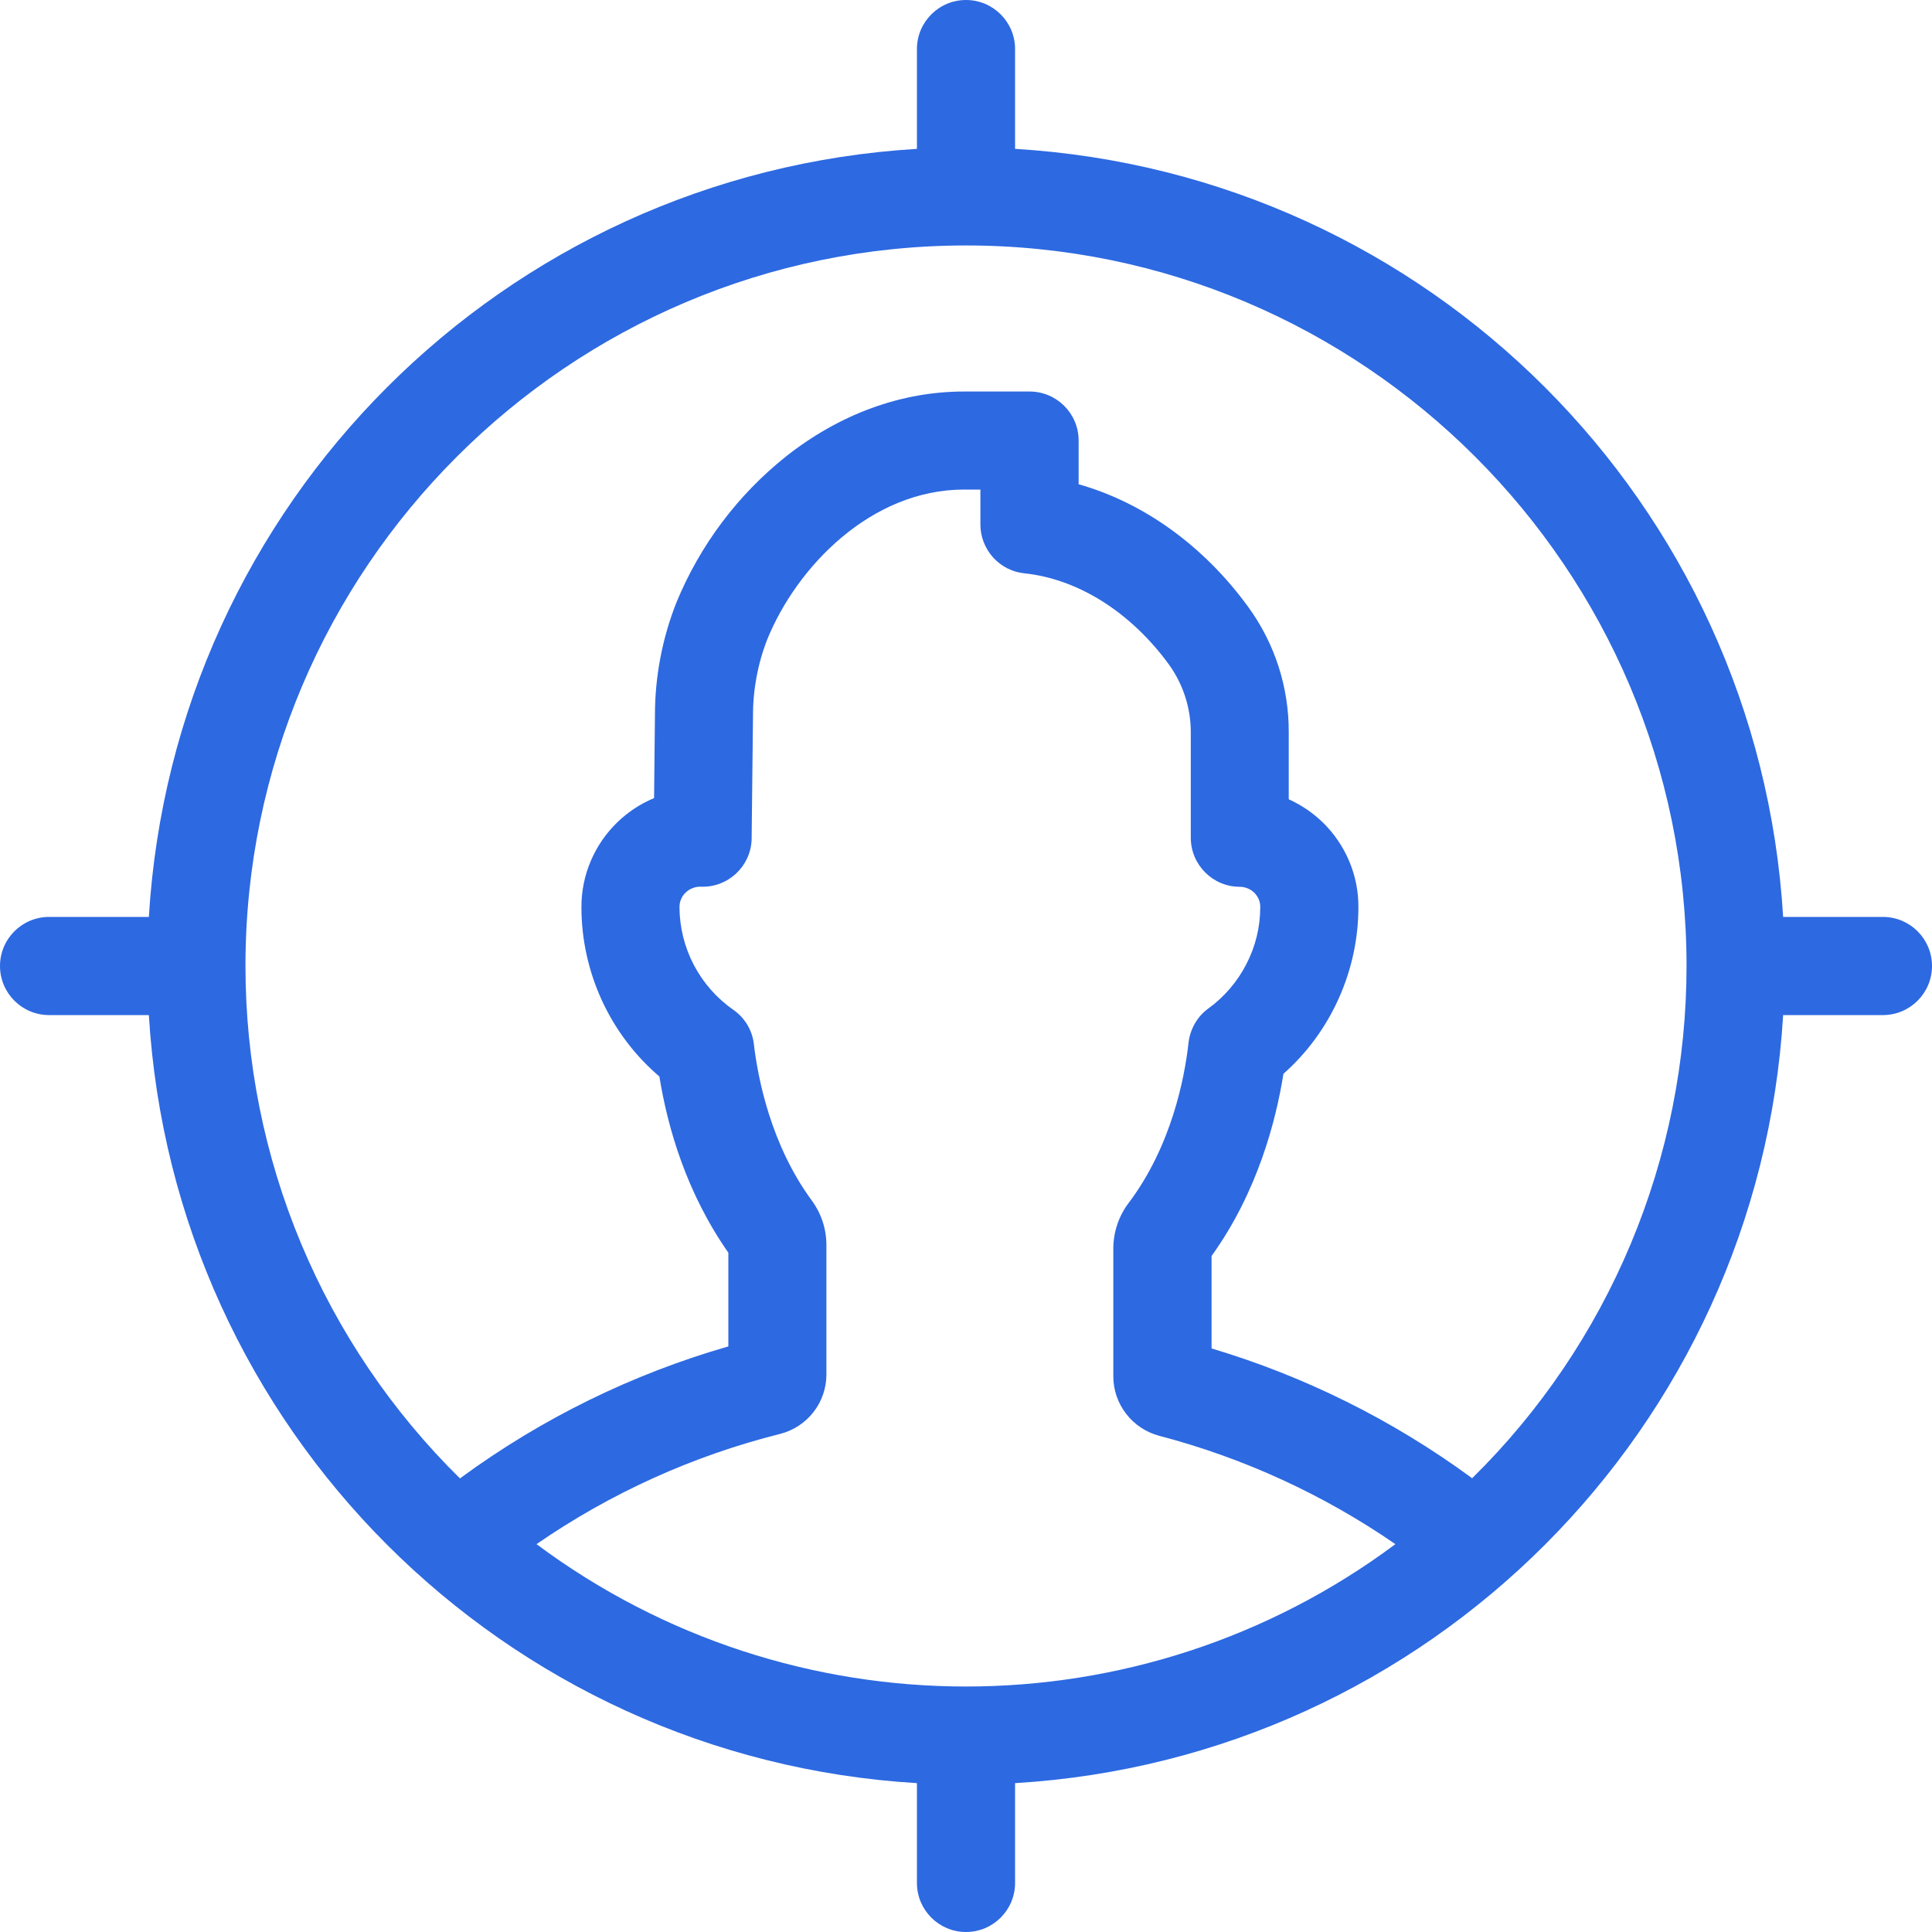 <?xml version="1.0" encoding="UTF-8"?> <svg xmlns="http://www.w3.org/2000/svg" width="20" height="20" viewBox="0 0 20 20" fill="none"> <g clip-path="url(#clip0_285_5731)"> <path d="M19.492 9.492H18.459C18.202 5.212 14.788 1.798 10.508 1.541V0.508C10.508 0.227 10.28 0 10 0C9.72 0 9.492 0.227 9.492 0.508V1.541C5.212 1.798 1.798 5.212 1.541 9.492H0.508C0.227 9.492 0 9.72 0 10C0 10.28 0.227 10.508 0.508 10.508H1.541C1.798 14.788 5.212 18.202 9.492 18.459V19.492C9.492 19.773 9.72 20 10 20C10.28 20 10.508 19.773 10.508 19.492V18.459C14.788 18.202 18.202 14.788 18.459 10.508H19.492C19.773 10.508 20 10.28 20 10C20 9.72 19.773 9.492 19.492 9.492ZM5.554 15.985C6.319 15.457 7.173 15.07 8.075 14.844C8.212 14.809 8.334 14.73 8.421 14.618C8.508 14.507 8.555 14.369 8.555 14.228V12.889C8.555 12.723 8.502 12.561 8.403 12.427C7.98 11.85 7.846 11.166 7.804 10.809C7.796 10.738 7.773 10.67 7.736 10.608C7.699 10.547 7.65 10.494 7.591 10.453C7.42 10.334 7.28 10.175 7.183 9.99C7.086 9.805 7.035 9.6 7.034 9.391C7.034 9.363 7.039 9.335 7.05 9.309C7.061 9.283 7.077 9.259 7.098 9.24C7.118 9.22 7.143 9.204 7.17 9.194C7.196 9.183 7.225 9.178 7.254 9.179C7.534 9.19 7.77 8.972 7.781 8.691C7.781 8.687 7.781 8.682 7.781 8.677L7.795 7.413C7.794 7.141 7.844 6.871 7.943 6.618C8.247 5.871 9.014 5.068 9.98 5.068H10.149V5.43C10.149 5.555 10.196 5.676 10.28 5.77C10.364 5.863 10.479 5.922 10.604 5.935C11.161 5.993 11.707 6.338 12.103 6.882C12.249 7.086 12.327 7.33 12.327 7.58V8.672C12.327 8.952 12.554 9.18 12.834 9.18C12.891 9.18 12.945 9.203 12.986 9.243C13.005 9.263 13.021 9.286 13.031 9.311C13.042 9.337 13.047 9.364 13.046 9.392C13.046 9.596 12.997 9.797 12.903 9.979C12.81 10.161 12.675 10.319 12.51 10.439C12.453 10.48 12.405 10.533 12.37 10.594C12.335 10.655 12.312 10.722 12.304 10.792C12.263 11.16 12.127 11.865 11.683 12.454C11.581 12.589 11.526 12.753 11.525 12.923V14.248C11.525 14.389 11.572 14.525 11.658 14.636C11.743 14.747 11.864 14.827 11.999 14.863C12.873 15.092 13.701 15.472 14.445 15.985C11.807 17.95 8.192 17.95 5.554 15.985ZM15.239 15.303L15.228 15.294C14.415 14.699 13.507 14.247 12.542 13.959V13.002C13.018 12.34 13.209 11.601 13.286 11.116C13.53 10.9 13.725 10.634 13.858 10.337C13.992 10.039 14.062 9.717 14.062 9.391C14.063 9.23 14.032 9.071 13.97 8.922C13.908 8.773 13.818 8.638 13.704 8.524C13.599 8.42 13.476 8.335 13.341 8.274V7.581C13.343 7.115 13.197 6.662 12.923 6.285C12.462 5.65 11.838 5.203 11.166 5.013V4.561C11.166 4.28 10.938 4.053 10.658 4.053H9.98C9.331 4.053 8.695 4.285 8.138 4.724C7.637 5.123 7.247 5.643 7.003 6.235C6.856 6.606 6.78 7.003 6.78 7.402L6.771 8.262C6.631 8.32 6.503 8.404 6.394 8.509C6.275 8.623 6.18 8.761 6.116 8.912C6.051 9.064 6.018 9.228 6.019 9.393C6.019 9.725 6.092 10.054 6.231 10.357C6.37 10.659 6.573 10.928 6.826 11.144C6.91 11.667 7.104 12.346 7.54 12.968V13.938C6.545 14.224 5.608 14.684 4.773 15.296L4.762 15.305C4.058 14.612 3.499 13.786 3.118 12.876C2.737 11.965 2.541 10.987 2.541 10C2.541 5.888 5.888 2.541 10 2.541C14.113 2.541 17.459 5.888 17.459 10C17.459 10.987 17.263 11.964 16.882 12.875C16.501 13.785 15.943 14.611 15.239 15.303Z" fill="#2D69E1"></path> </g> <defs> <clipPath id="clip0_285_5731"> <rect width="20" height="20" fill="white"></rect> </clipPath> </defs> </svg> 